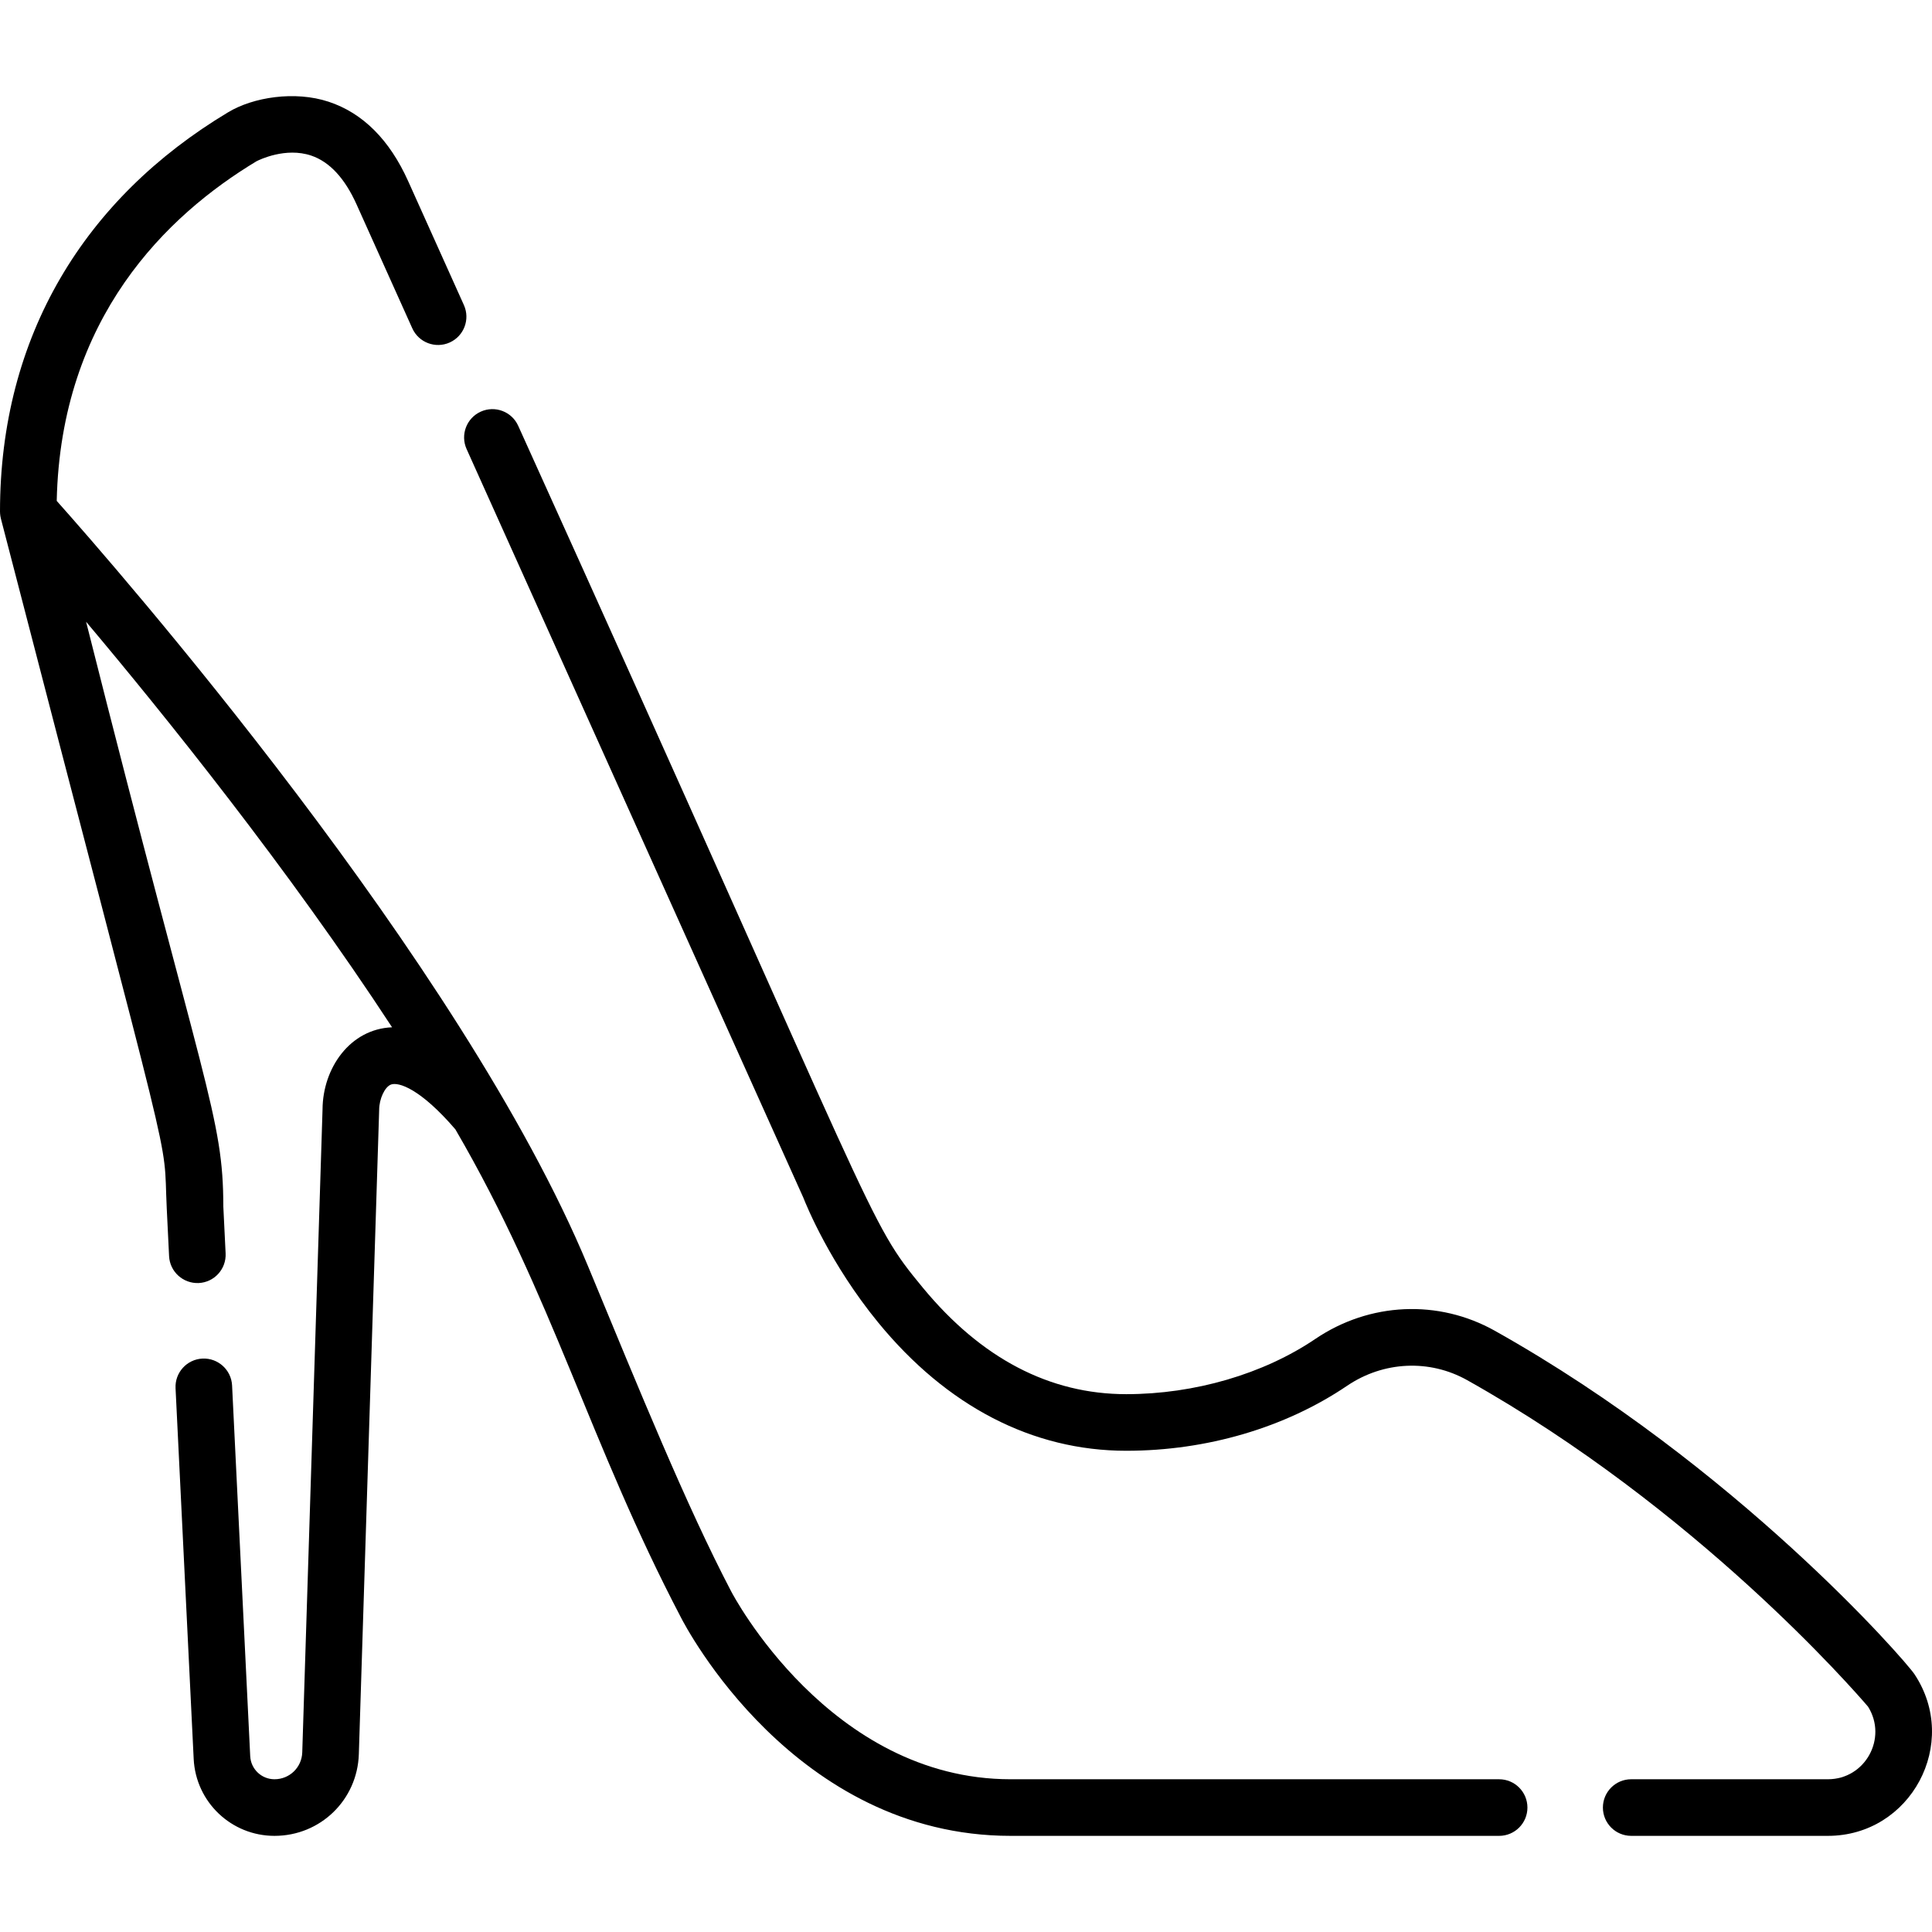 <?xml version="1.0" encoding="iso-8859-1"?>
<!-- Generator: Adobe Illustrator 19.0.0, SVG Export Plug-In . SVG Version: 6.00 Build 0)  -->
<svg version="1.1" id="Capa_1" xmlns="http://www.w3.org/2000/svg" xmlns:xlink="http://www.w3.org/1999/xlink" x="0px" y="0px"
	 viewBox="0 0 512.001 512.001" style="enable-background:new 0 0 512.001 512.001;" xml:space="preserve">
<g>
	<g>
		<path d="M507.342,443.662c-2.459-3.694-47.246-55.13-111.176-90.983c-14.978-8.401-33.209-7.577-47.581,2.149
			c-13.747,9.306-32.014,14.642-50.117,14.642c-20.314,0-38.44-9.482-53.878-28.182c-15.181-18.393-10.115-13.856-107.257-228.438
			c-1.699-3.777-6.138-5.462-9.917-3.763c-3.777,1.699-5.462,6.139-3.763,9.918l89.225,198.358
			c0.848,2.162,7.131,17.586,19.844,33.108c18.216,22.243,40.95,34,65.746,34c21.336,0,42.12-6.115,58.525-17.22
			c9.641-6.524,21.84-7.094,31.835-1.488c60.62,33.996,102.475,82.131,106.233,86.532c5.214,8.353-0.748,19.228-10.651,19.228
			h-52.123c-4.143,0-7.5,3.357-7.5,7.5c0,4.143,3.357,7.5,7.5,7.5h52.123C506.38,486.522,519.53,461.988,507.342,443.662z"/>
	</g>
</g>
<g>
	<g>
		<path d="M397.284,471.523H267.837c-48.044,0-73.784-49.234-74.077-49.805c-11.851-22.644-24.192-53.012-37.942-86.197
			c-33.392-80.445-125.67-185.811-140.787-202.778c1.056-48.579,29.2-75.717,52.95-90.011c0.778-0.399,7.72-3.784,14.495-1.499
			c4.846,1.637,8.884,5.98,12.003,12.911l14.779,32.857c1.699,3.777,6.142,5.462,9.917,3.763c3.778-1.699,5.463-6.139,3.764-9.918
			l-14.779-32.856C103.224,37.023,96.136,29.947,87.09,26.96c-8.951-2.955-20.012-1.219-26.667,2.814
			C22.416,52.574,0,89.066,0,135.578c0,0.2,0.012,0.398,0.028,0.595c0.025,0.311,0.085,0.793,0.213,1.286
			c47.474,183.227,42.912,161.156,43.952,182.83l0.616,12.606c0.203,4.138,3.725,7.302,7.857,7.125
			c4.137-0.202,7.327-3.72,7.125-7.857l-0.607-12.427c-0.039-23.882-4.834-29.834-36.368-154.964
			c20.845,24.77,53.628,65.496,81.09,107.474c-11.15,0.441-18.364,10.817-18.429,21.761L80.101,464.39
			c-0.126,3.999-3.358,7.131-7.359,7.131c-3.439,0-6.265-2.691-6.433-6.126l-4.804-98.232c-0.203-4.137-3.734-7.323-7.857-7.125
			c-4.138,0.202-7.327,3.721-7.125,7.857l4.804,98.232c0.56,11.437,9.967,20.395,21.416,20.395c12.151,0,21.97-9.514,22.353-21.659
			c5.607-177.677,5.385-170.516,5.385-170.727c0-2.915,1.5-6.12,3.147-6.724c1.954-0.716,7.725,1.026,17.051,11.881
			c25.871,44.395,35.456,82.88,59.749,129.296c1.2,2.365,30.054,57.934,87.411,57.934h129.446c4.143,0,7.5-3.357,7.5-7.5
			S401.426,471.523,397.284,471.523z"/>
	</g>
</g>
<g>
</g>
<g>
</g>
<g>
</g>
<g>
</g>
<g>
</g>
<g>
</g>
<g>
</g>
<g>
</g>
<g>
</g>
<g>
</g>
<g>
</g>
<g>
</g>
<g>
</g>
<g>
</g>
<g>
</g>
</svg>
